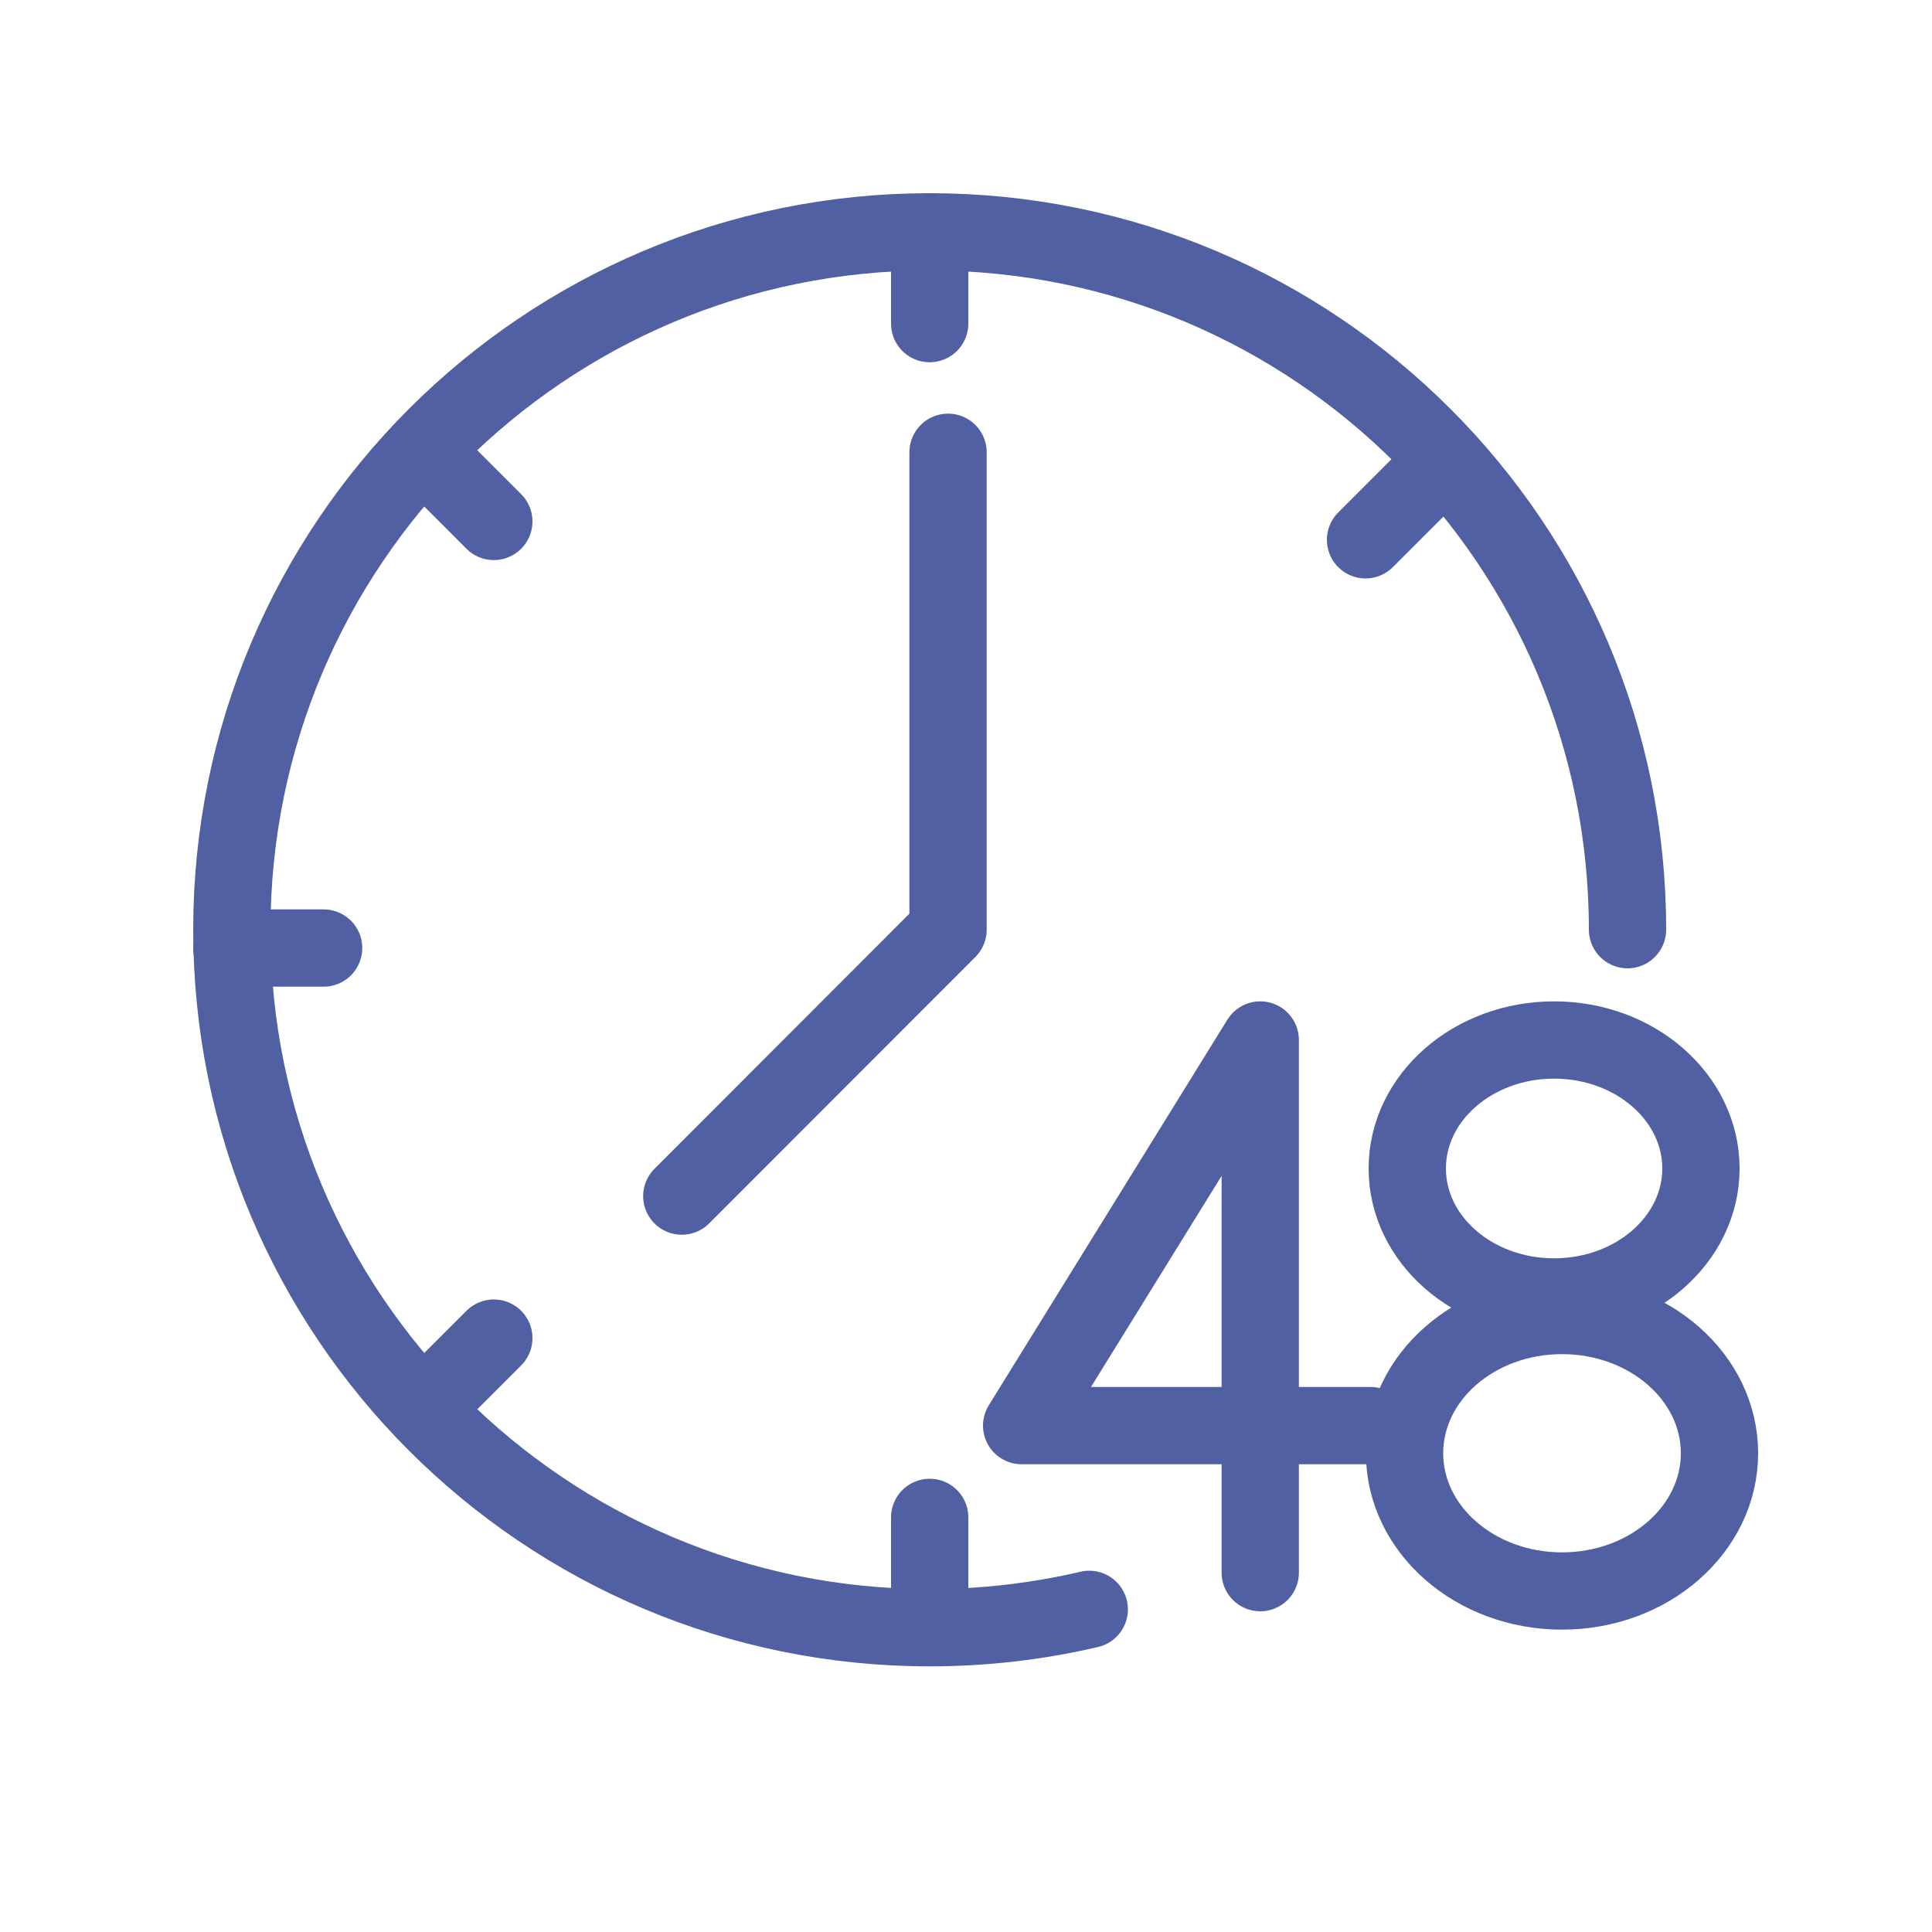 <svg xmlns="http://www.w3.org/2000/svg" id="bestvibe" style="enable-background:new 0 0 100 100;" viewBox="0 0 100 100" x="0px" y="0px"><style type="text/css">	.st0{fill:none;stroke:#5060a2;stroke-width:4;stroke-linecap:round;stroke-linejoin:round;stroke-miterlimit:10;}	.st1{fill:#FFFFFF;stroke:#5060a2;stroke-width:4;stroke-linecap:round;stroke-linejoin:round;stroke-miterlimit:10;}	.st2{fill:none;stroke:#5060a2;stroke-width:4;stroke-linecap:round;stroke-miterlimit:10;}	.st3{fill:#5060a2;}</style><path class="st0" d="M56.38,83.3c-2.65,0.62-5.42,0.95-8.26,0.95C28.17,84.25,12,68.07,12,48.12S28.17,12,48.12,12&#10; s36.12,16.17,36.12,36.12"></path><line class="st2" x1="48.12" x2="48.12" y1="12" y2="16.75"></line><line class="st2" x1="48.12" x2="48.12" y1="78.54" y2="83.3"></line><line class="st2" x1="16.75" x2="12" y1="49.07" y2="49.07"></line><line class="st2" x1="25.56" x2="22.2" y1="26.99" y2="23.63"></line><line class="st2" x1="74.04" x2="70.68" y1="24.58" y2="27.94"></line><line class="st2" x1="25.56" x2="22.2" y1="69.26" y2="72.62"></line><polyline class="st0" points="49.07,23.41 49.07,48.12 35.29,61.91"></polyline><polyline class="st0" points="65.23,81.4 65.23,53.83 52.88,73.79 70.94,73.79"></polyline><ellipse class="st0" cx="80.44" cy="60.48" rx="7.6" ry="6.65"></ellipse><ellipse class="st0" cx="80.85" cy="75.22" rx="8.15" ry="7.13"></ellipse></svg>